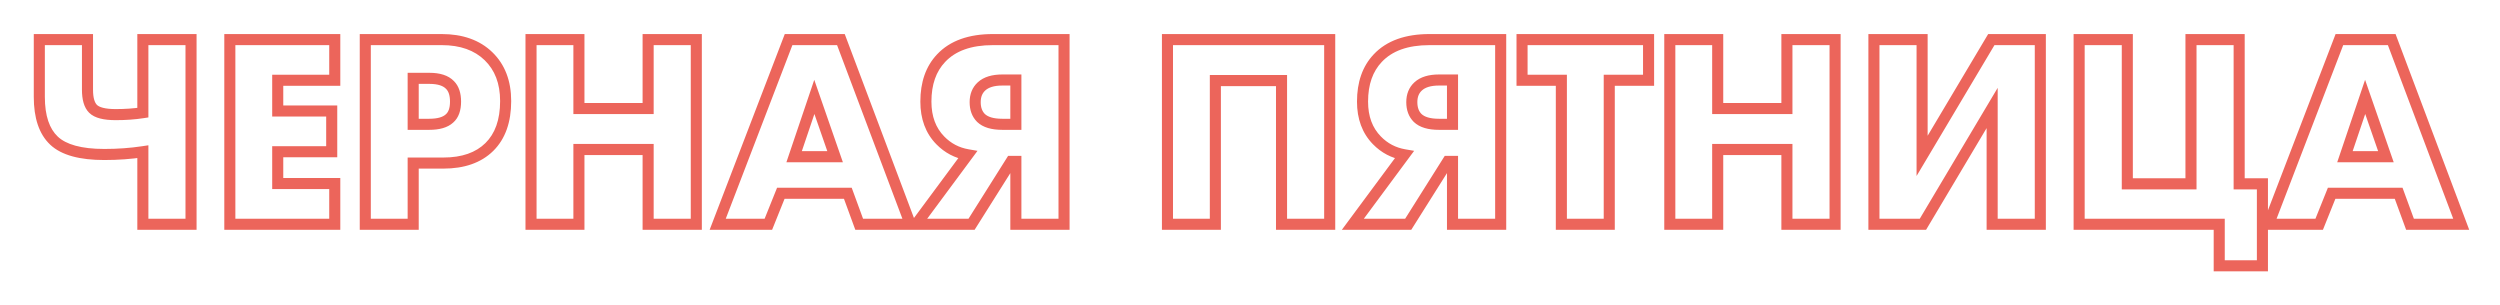 <?xml version="1.0" encoding="UTF-8"?> <svg xmlns="http://www.w3.org/2000/svg" width="903" height="110" viewBox="0 0 903 110" fill="none"> <g filter="url(#filter0_d_813_113)"> <path d="M47.6 77H45.6V79H47.6V77ZM47.6 50.8H49.6V48.474L47.3 48.823L47.6 50.8ZM15.5 46.8L16.872 45.345L16.872 45.345L15.5 46.8ZM10.2 10.3V8.3H8.2V10.3H10.2ZM27.6 10.3H29.6V8.3H27.6V10.3ZM29.6 35.3L31.014 33.886L31.014 33.886L29.6 35.3ZM47.6 36.7L47.907 38.676L49.6 38.413V36.7H47.6ZM47.6 10.3V8.3H45.6V10.3H47.6ZM65 10.3H67V8.3H65V10.3ZM65 77V79H67V77H65ZM49.6 77V50.8H45.6V77H49.6ZM47.3 48.823C43.008 49.473 38.476 49.8 33.7 49.8V53.8C38.658 53.8 43.392 53.46 47.9 52.777L47.3 48.823ZM33.7 49.8C25.252 49.8 19.837 48.142 16.872 45.345L14.128 48.255C18.23 52.124 24.948 53.8 33.7 53.8V49.8ZM16.872 45.345C13.899 42.54 12.2 37.915 12.2 31H8.2C8.2 38.485 10.034 44.393 14.128 48.255L16.872 45.345ZM12.2 31V10.3H8.2V31H12.2ZM10.2 12.3H27.6V8.3H10.2V12.3ZM25.6 10.3V28.4H29.6V10.3H25.6ZM25.6 28.4C25.6 31.836 26.282 34.811 28.186 36.714L31.014 33.886C30.251 33.123 29.6 31.497 29.6 28.4H25.6ZM28.186 36.714C29.225 37.753 30.63 38.409 32.204 38.812C33.786 39.218 35.666 39.4 37.8 39.4V35.4C35.867 35.4 34.347 35.232 33.196 34.938C32.037 34.641 31.375 34.247 31.014 33.886L28.186 36.714ZM37.8 39.4C41.42 39.4 44.791 39.161 47.907 38.676L47.293 34.724C44.409 35.172 41.247 35.4 37.8 35.4V39.4ZM49.6 36.7V10.3H45.6V36.7H49.6ZM47.6 12.3H65V8.3H47.6V12.3ZM63 10.3V77H67V10.3H63ZM65 75H47.6V79H65V75ZM116.916 10.3H118.916V8.3H116.916V10.3ZM116.916 25V27H118.916V25H116.916ZM96.316 25V23H94.316V25H96.316ZM96.316 36.1H94.316V38.1H96.316V36.1ZM115.816 36.1H117.816V34.1H115.816V36.1ZM115.816 50.8V52.8H117.816V50.8H115.816ZM96.316 50.8V48.8H94.316V50.8H96.316ZM96.316 62.3H94.316V64.3H96.316V62.3ZM116.916 62.3H118.916V60.3H116.916V62.3ZM116.916 77V79H118.916V77H116.916ZM79.016 77H77.016V79H79.016V77ZM79.016 10.3V8.3H77.016V10.3H79.016ZM114.916 10.3V25H118.916V10.3H114.916ZM116.916 23H96.316V27H116.916V23ZM94.316 25V36.1H98.316V25H94.316ZM96.316 38.1H115.816V34.1H96.316V38.1ZM113.816 36.1V50.8H117.816V36.1H113.816ZM115.816 48.8H96.316V52.8H115.816V48.8ZM94.316 50.8V62.3H98.316V50.8H94.316ZM96.316 64.3H116.916V60.3H96.316V64.3ZM114.916 62.3V77H118.916V62.3H114.916ZM116.916 75H79.016V79H116.916V75ZM81.016 77V10.3H77.016V77H81.016ZM79.016 12.3H116.916V8.3H79.016V12.3ZM145.241 54.9V52.9H143.241V54.9H145.241ZM145.241 77V79H147.241V77H145.241ZM127.941 77H125.941V79H127.941V77ZM127.941 10.3V8.3H125.941V10.3H127.941ZM172.441 16.3L173.832 14.863L173.832 14.863L172.441 16.3ZM172.741 49.1L171.339 47.674L171.339 47.674L172.741 49.1ZM145.241 24.3V22.3H143.241V24.3H145.241ZM145.241 40.9H143.241V42.9H145.241V40.9ZM158.341 38.8L157.034 37.286L157.013 37.304L156.993 37.323L158.341 38.8ZM158.541 26.7L157.097 28.084L157.112 28.099L157.127 28.114L158.541 26.7ZM156.141 52.9H145.241V56.9H156.141V52.9ZM143.241 54.9V77H147.241V54.9H143.241ZM145.241 75H127.941V79H145.241V75ZM129.941 77V10.3H125.941V77H129.941ZM127.941 12.3H155.541V8.3H127.941V12.3ZM155.541 12.3C162.287 12.3 167.375 14.18 171.051 17.737L173.832 14.863C169.241 10.42 163.062 8.3 155.541 8.3V12.3ZM171.051 17.737C174.724 21.292 176.641 26.135 176.641 32.5H180.641C180.641 25.265 178.425 19.308 173.832 14.863L171.051 17.737ZM176.641 32.5C176.641 39.335 174.783 44.288 171.339 47.674L174.143 50.526C178.566 46.179 180.641 40.065 180.641 32.5H176.641ZM171.339 47.674C167.881 51.074 162.91 52.9 156.141 52.9V56.9C163.639 56.9 169.736 54.859 174.143 50.526L171.339 47.674ZM143.241 24.3V40.9H147.241V24.3H143.241ZM145.241 42.9H151.041V38.9H145.241V42.9ZM151.041 42.9C154.587 42.9 157.62 42.166 159.69 40.277L156.993 37.323C155.996 38.233 154.162 38.9 151.041 38.9V42.9ZM159.649 40.314C161.723 38.522 162.541 35.816 162.541 32.7H158.541C158.541 35.184 157.893 36.544 157.034 37.286L159.649 40.314ZM162.541 32.7C162.541 29.725 161.796 27.127 159.956 25.286L157.127 28.114C157.953 28.94 158.541 30.342 158.541 32.7H162.541ZM159.985 25.316C157.914 23.155 154.8 22.3 151.141 22.3V26.3C154.283 26.3 156.102 27.045 157.097 28.084L159.985 25.316ZM151.141 22.3H145.241V26.3H151.141V22.3ZM205.105 10.3H207.105V8.3H205.105V10.3ZM205.105 35.2H203.105V37.2H205.105V35.2ZM230.105 35.2V37.2H232.105V35.2H230.105ZM230.105 10.3V8.3H228.105V10.3H230.105ZM247.505 10.3H249.505V8.3H247.505V10.3ZM247.505 77V79H249.505V77H247.505ZM230.105 77H228.105V79H230.105V77ZM230.105 50H232.105V48H230.105V50ZM205.105 50V48H203.105V50H205.105ZM205.105 77V79H207.105V77H205.105ZM187.805 77H185.805V79H187.805V77ZM187.805 10.3V8.3H185.805V10.3H187.805ZM203.105 10.3V35.2H207.105V10.3H203.105ZM205.105 37.2H230.105V33.2H205.105V37.2ZM232.105 35.2V10.3H228.105V35.2H232.105ZM230.105 12.3H247.505V8.3H230.105V12.3ZM245.505 10.3V77H249.505V10.3H245.505ZM247.505 75H230.105V79H247.505V75ZM232.105 77V50H228.105V77H232.105ZM230.105 48H205.105V52H230.105V48ZM203.105 50V77H207.105V50H203.105ZM205.105 75H187.805V79H205.105V75ZM189.805 77V10.3H185.805V77H189.805ZM187.805 12.3H205.105V8.3H187.805V12.3ZM306.335 77L304.457 77.688L304.938 79H306.335V77ZM302.235 65.8L304.113 65.112L303.633 63.8H302.235V65.8ZM278.035 65.8V63.8H276.683L276.179 65.054L278.035 65.8ZM273.535 77V79H274.887L275.391 77.746L273.535 77ZM255.235 77L253.368 76.283L252.325 79H255.235V77ZM280.835 10.3V8.3H279.461L278.968 9.583L280.835 10.3ZM299.735 10.3L301.607 9.596L301.119 8.3H299.735V10.3ZM324.835 77V79H327.725L326.707 76.296L324.835 77ZM282.835 52.6L280.94 51.96L280.048 54.6H282.835V52.6ZM297.635 52.6V54.6H300.447L299.525 51.944L297.635 52.6ZM290.135 31L292.025 30.344L290.11 24.829L288.24 30.36L290.135 31ZM308.213 76.312L304.113 65.112L300.357 66.487L304.457 77.688L308.213 76.312ZM302.235 63.8H278.035V67.8H302.235V63.8ZM276.179 65.054L271.679 76.254L275.391 77.746L279.891 66.546L276.179 65.054ZM273.535 75H255.235V79H273.535V75ZM257.102 77.717L282.702 11.017L278.968 9.583L253.368 76.283L257.102 77.717ZM280.835 12.3H299.735V8.3H280.835V12.3ZM297.863 11.004L322.963 77.704L326.707 76.296L301.607 9.596L297.863 11.004ZM324.835 75H306.335V79H324.835V75ZM282.835 54.6H297.635V50.6H282.835V54.6ZM299.525 51.944L292.025 30.344L288.246 31.656L295.746 53.256L299.525 51.944ZM288.24 30.36L280.94 51.96L284.73 53.24L292.03 31.64L288.24 30.36ZM326.931 77L325.324 75.809L322.96 79H326.931V77ZM345.531 51.9L347.138 53.091L349.072 50.481L345.871 49.929L345.531 51.9ZM335.631 46.7L337.062 45.303L337.059 45.299L335.631 46.7ZM335.931 17L337.383 18.376L337.388 18.37L335.931 17ZM380.331 10.3H382.331V8.3H380.331V10.3ZM380.331 77V79H382.331V77H380.331ZM362.931 77H360.931V79H362.931V77ZM362.931 54.3H364.931V52.3H362.931V54.3ZM361.231 54.3V52.3H360.127L359.539 53.234L361.231 54.3ZM346.931 77V79H348.035L348.623 78.066L346.931 77ZM362.931 40.9V42.9H364.931V40.9H362.931ZM362.931 24.9H364.931V22.9H362.931V24.9ZM350.531 27.2L351.88 28.677L351.885 28.672L350.531 27.2ZM350.331 38.6L348.917 40.014L348.932 40.029L348.947 40.044L350.331 38.6ZM328.538 78.191L347.138 53.091L343.924 50.709L325.324 75.809L328.538 78.191ZM345.871 49.929C342.418 49.334 339.501 47.801 337.062 45.303L334.2 48.097C337.229 51.199 340.911 53.133 345.191 53.871L345.871 49.929ZM337.059 45.299C334.022 42.204 332.431 38.073 332.431 32.7H328.431C328.431 38.927 330.308 44.13 334.204 48.101L337.059 45.299ZM332.431 32.7C332.431 26.484 334.148 21.788 337.382 18.376L334.48 15.624C330.382 19.946 328.431 25.716 328.431 32.7H332.431ZM337.388 18.37C341.092 14.431 346.717 12.3 354.631 12.3V8.3C346.012 8.3 339.17 10.636 334.474 15.63L337.388 18.37ZM354.631 12.3H380.331V8.3H354.631V12.3ZM378.331 10.3V77H382.331V10.3H378.331ZM380.331 75H362.931V79H380.331V75ZM364.931 77V54.3H360.931V77H364.931ZM362.931 52.3H361.231V56.3H362.931V52.3ZM359.539 53.234L345.239 75.934L348.623 78.066L362.923 55.366L359.539 53.234ZM346.931 75H326.931V79H346.931V75ZM364.931 40.9V24.9H360.931V40.9H364.931ZM362.931 22.9H358.031V26.9H362.931V22.9ZM358.031 22.9C354.429 22.9 351.354 23.725 349.177 25.728L351.885 28.672C353.041 27.608 354.967 26.9 358.031 26.9V22.9ZM349.183 25.723C347.168 27.562 346.231 30.034 346.231 32.9H350.231C350.231 30.966 350.828 29.638 351.88 28.677L349.183 25.723ZM346.231 32.9C346.231 35.71 347.065 38.162 348.917 40.014L351.745 37.186C350.798 36.238 350.231 34.89 350.231 32.9H346.231ZM348.947 40.044C351.088 42.096 354.276 42.9 358.031 42.9V38.9C354.72 38.9 352.774 38.171 351.715 37.156L348.947 40.044ZM358.031 42.9H362.931V38.9H358.031V42.9ZM476.288 77V79H478.288V77H476.288ZM458.888 77H456.888V79H458.888V77ZM458.888 25.1H460.888V23.1H458.888V25.1ZM434.988 25.1V23.1H432.988V25.1H434.988ZM434.988 77V79H436.988V77H434.988ZM417.688 77H415.688V79H417.688V77ZM417.688 10.3V8.3H415.688V10.3H417.688ZM476.288 10.3H478.288V8.3H476.288V10.3ZM476.288 75H458.888V79H476.288V75ZM460.888 77V25.1H456.888V77H460.888ZM458.888 23.1H434.988V27.1H458.888V23.1ZM432.988 25.1V77H436.988V25.1H432.988ZM434.988 75H417.688V79H434.988V75ZM419.688 77V10.3H415.688V77H419.688ZM417.688 12.3H476.288V8.3H417.688V12.3ZM474.288 10.3V77H478.288V10.3H474.288ZM484.646 77L483.039 75.809L480.675 79H484.646V77ZM503.246 51.9L504.853 53.091L506.787 50.481L503.586 49.929L503.246 51.9ZM493.346 46.7L494.777 45.303L494.774 45.299L493.346 46.7ZM493.646 17L495.097 18.376L495.103 18.37L493.646 17ZM538.046 10.3H540.046V8.3H538.046V10.3ZM538.046 77V79H540.046V77H538.046ZM520.646 77H518.646V79H520.646V77ZM520.646 54.3H522.646V52.3H520.646V54.3ZM518.946 54.3V52.3H517.842L517.254 53.234L518.946 54.3ZM504.646 77V79H505.75L506.338 78.066L504.646 77ZM520.646 40.9V42.9H522.646V40.9H520.646ZM520.646 24.9H522.646V22.9H520.646V24.9ZM508.246 27.2L509.595 28.677L509.6 28.672L508.246 27.2ZM508.046 38.6L506.632 40.014L506.647 40.029L506.662 40.044L508.046 38.6ZM486.253 78.191L504.853 53.091L501.639 50.709L483.039 75.809L486.253 78.191ZM503.586 49.929C500.133 49.334 497.215 47.801 494.777 45.303L491.915 48.097C494.943 51.199 498.626 53.133 502.906 53.871L503.586 49.929ZM494.774 45.299C491.736 42.204 490.146 38.073 490.146 32.7H486.146C486.146 38.927 488.022 44.13 491.918 48.101L494.774 45.299ZM490.146 32.7C490.146 26.484 491.862 21.788 495.097 18.376L492.195 15.624C488.096 19.946 486.146 25.716 486.146 32.7H490.146ZM495.103 18.37C498.807 14.431 504.432 12.3 512.346 12.3V8.3C503.727 8.3 496.885 10.636 492.189 15.63L495.103 18.37ZM512.346 12.3H538.046V8.3H512.346V12.3ZM536.046 10.3V77H540.046V10.3H536.046ZM538.046 75H520.646V79H538.046V75ZM522.646 77V54.3H518.646V77H522.646ZM520.646 52.3H518.946V56.3H520.646V52.3ZM517.254 53.234L502.954 75.934L506.338 78.066L520.638 55.366L517.254 53.234ZM504.646 75H484.646V79H504.646V75ZM522.646 40.9V24.9H518.646V40.9H522.646ZM520.646 22.9H515.746V26.9H520.646V22.9ZM515.746 22.9C512.144 22.9 509.069 23.725 506.892 25.728L509.6 28.672C510.756 27.608 512.682 26.9 515.746 26.9V22.9ZM506.898 25.723C504.883 27.562 503.946 30.034 503.946 32.9H507.946C507.946 30.966 508.542 29.638 509.595 28.677L506.898 25.723ZM503.946 32.9C503.946 35.71 504.78 38.162 506.632 40.014L509.46 37.186C508.513 36.238 507.946 34.89 507.946 32.9H503.946ZM506.662 40.044C508.803 42.096 511.991 42.9 515.746 42.9V38.9C512.435 38.9 510.489 38.171 509.43 37.156L506.662 40.044ZM515.746 42.9H520.646V38.9H515.746V42.9ZM591.463 25V27H593.463V25H591.463ZM577.263 25V23H575.263V25H577.263ZM577.263 77V79H579.263V77H577.263ZM559.963 77H557.963V79H559.963V77ZM559.963 25H561.963V23H559.963V25ZM545.763 25H543.763V27H545.763V25ZM545.763 10.3V8.3H543.763V10.3H545.763ZM591.463 10.3H593.463V8.3H591.463V10.3ZM591.463 23H577.263V27H591.463V23ZM575.263 25V77H579.263V25H575.263ZM577.263 75H559.963V79H577.263V75ZM561.963 77V25H557.963V77H561.963ZM559.963 23H545.763V27H559.963V23ZM547.763 25V10.3H543.763V25H547.763ZM545.763 12.3H591.463V8.3H545.763V12.3ZM589.463 10.3V25H593.463V10.3H589.463ZM616.433 10.3H618.433V8.3H616.433V10.3ZM616.433 35.2H614.433V37.2H616.433V35.2ZM641.433 35.2V37.2H643.433V35.2H641.433ZM641.433 10.3V8.3H639.433V10.3H641.433ZM658.833 10.3H660.833V8.3H658.833V10.3ZM658.833 77V79H660.833V77H658.833ZM641.433 77H639.433V79H641.433V77ZM641.433 50H643.433V48H641.433V50ZM616.433 50V48H614.433V50H616.433ZM616.433 77V79H618.433V77H616.433ZM599.133 77H597.133V79H599.133V77ZM599.133 10.3V8.3H597.133V10.3H599.133ZM614.433 10.3V35.2H618.433V10.3H614.433ZM616.433 37.2H641.433V33.2H616.433V37.2ZM643.433 35.2V10.3H639.433V35.2H643.433ZM641.433 12.3H658.833V8.3H641.433V12.3ZM656.833 10.3V77H660.833V10.3H656.833ZM658.833 75H641.433V79H658.833V75ZM643.433 77V50H639.433V77H643.433ZM641.433 48H616.433V52H641.433V48ZM614.433 50V77H618.433V50H614.433ZM616.433 75H599.133V79H616.433V75ZM601.133 77V10.3H597.133V77H601.133ZM599.133 12.3H616.433V8.3H599.133V12.3ZM672.863 10.3V8.3H670.863V10.3H672.863ZM690.263 10.3H692.263V8.3H690.263V10.3ZM690.263 52.3H688.263V59.57L691.982 53.323L690.263 52.3ZM715.263 10.3V8.3H714.126L713.545 9.277L715.263 10.3ZM732.963 10.3H734.963V8.3H732.963V10.3ZM732.963 77V79H734.963V77H732.963ZM715.563 77H713.563V79H715.563V77ZM715.563 35H717.563V27.73L713.845 33.977L715.563 35ZM690.563 77V79H691.7L692.282 78.023L690.563 77ZM672.863 77H670.863V79H672.863V77ZM672.863 12.3H690.263V8.3H672.863V12.3ZM688.263 10.3V52.3H692.263V10.3H688.263ZM691.982 53.323L716.982 11.323L713.545 9.277L688.545 51.277L691.982 53.323ZM715.263 12.3H732.963V8.3H715.263V12.3ZM730.963 10.3V77H734.963V10.3H730.963ZM732.963 75H715.563V79H732.963V75ZM717.563 77V35H713.563V77H717.563ZM713.845 33.977L688.845 75.977L692.282 78.023L717.282 36.023L713.845 33.977ZM690.563 75H672.863V79H690.563V75ZM674.863 77V10.3H670.863V77H674.863ZM746.984 77H744.984V79H746.984V77ZM746.984 10.3V8.3H744.984V10.3H746.984ZM764.384 10.3H766.384V8.3H764.384V10.3ZM764.384 62.4H762.384V64.4H764.384V62.4ZM787.384 62.4V64.4H789.384V62.4H787.384ZM787.384 10.3V8.3H785.384V10.3H787.384ZM804.784 10.3H806.784V8.3H804.784V10.3ZM804.784 62.4H802.784V64.4H804.784V62.4ZM813.184 62.4H815.184V60.4H813.184V62.4ZM813.184 92V94H815.184V92H813.184ZM797.584 92H795.584V94H797.584V92ZM797.584 77H799.584V75H797.584V77ZM748.984 77V10.3H744.984V77H748.984ZM746.984 12.3H764.384V8.3H746.984V12.3ZM762.384 10.3V62.4H766.384V10.3H762.384ZM764.384 64.4H787.384V60.4H764.384V64.4ZM789.384 62.4V10.3H785.384V62.4H789.384ZM787.384 12.3H804.784V8.3H787.384V12.3ZM802.784 10.3V62.4H806.784V10.3H802.784ZM804.784 64.4H813.184V60.4H804.784V64.4ZM811.184 62.4V92H815.184V62.4H811.184ZM813.184 90H797.584V94H813.184V90ZM799.584 92V77H795.584V92H799.584ZM797.584 75H746.984V79H797.584V75ZM866.491 77L864.613 77.688L865.094 79H866.491V77ZM862.391 65.8L864.27 65.112L863.789 63.8H862.391V65.8ZM838.191 65.8V63.8H836.84L836.336 65.054L838.191 65.8ZM833.691 77V79H835.043L835.547 77.746L833.691 77ZM815.391 77L813.524 76.283L812.482 79H815.391V77ZM840.991 10.3V8.3H839.617L839.124 9.583L840.991 10.3ZM859.891 10.3L861.763 9.596L861.276 8.3H859.891V10.3ZM884.991 77V79H887.881L886.863 76.296L884.991 77ZM842.991 52.6L841.097 51.96L840.204 54.6H842.991V52.6ZM857.791 52.6V54.6H860.603L859.681 51.944L857.791 52.6ZM850.291 31L852.181 30.344L850.266 24.829L848.397 30.36L850.291 31ZM868.37 76.312L864.27 65.112L860.513 66.487L864.613 77.688L868.37 76.312ZM862.391 63.8H838.191V67.8H862.391V63.8ZM836.336 65.054L831.836 76.254L835.547 77.746L840.047 66.546L836.336 65.054ZM833.691 75H815.391V79H833.691V75ZM817.259 77.717L842.859 11.017L839.124 9.583L813.524 76.283L817.259 77.717ZM840.991 12.3H859.891V8.3H840.991V12.3ZM858.02 11.004L883.12 77.704L886.863 76.296L861.763 9.596L858.02 11.004ZM884.991 75H866.491V79H884.991V75ZM842.991 54.6H857.791V50.6H842.991V54.6ZM859.681 51.944L852.181 30.344L848.402 31.656L855.902 53.256L859.681 51.944ZM848.397 30.36L841.097 51.96L844.886 53.24L852.186 31.64L848.397 30.36Z" fill="#EC655B"></path> </g> <defs> <filter id="filter0_d_813_113" x="0.199" y="0.3" width="902.793" height="109.7" filterUnits="userSpaceOnUse" color-interpolation-filters="sRGB"> <feFlood flood-opacity="0" result="BackgroundImageFix"></feFlood> <feColorMatrix in="SourceAlpha" type="matrix" values="0 0 0 0 0 0 0 0 0 0 0 0 0 0 0 0 0 0 127 0" result="hardAlpha"></feColorMatrix> <feOffset dx="4" dy="4"></feOffset> <feGaussianBlur stdDeviation="7"></feGaussianBlur> <feComposite in2="hardAlpha" operator="out"></feComposite> <feColorMatrix type="matrix" values="0 0 0 0 0.925 0 0 0 0 0.396 0 0 0 0 0.357 0 0 0 1 0"></feColorMatrix> <feBlend mode="normal" in2="BackgroundImageFix" result="effect1_dropShadow_813_113"></feBlend> <feBlend mode="normal" in="SourceGraphic" in2="effect1_dropShadow_813_113" result="shape"></feBlend> </filter> </defs> </svg> 